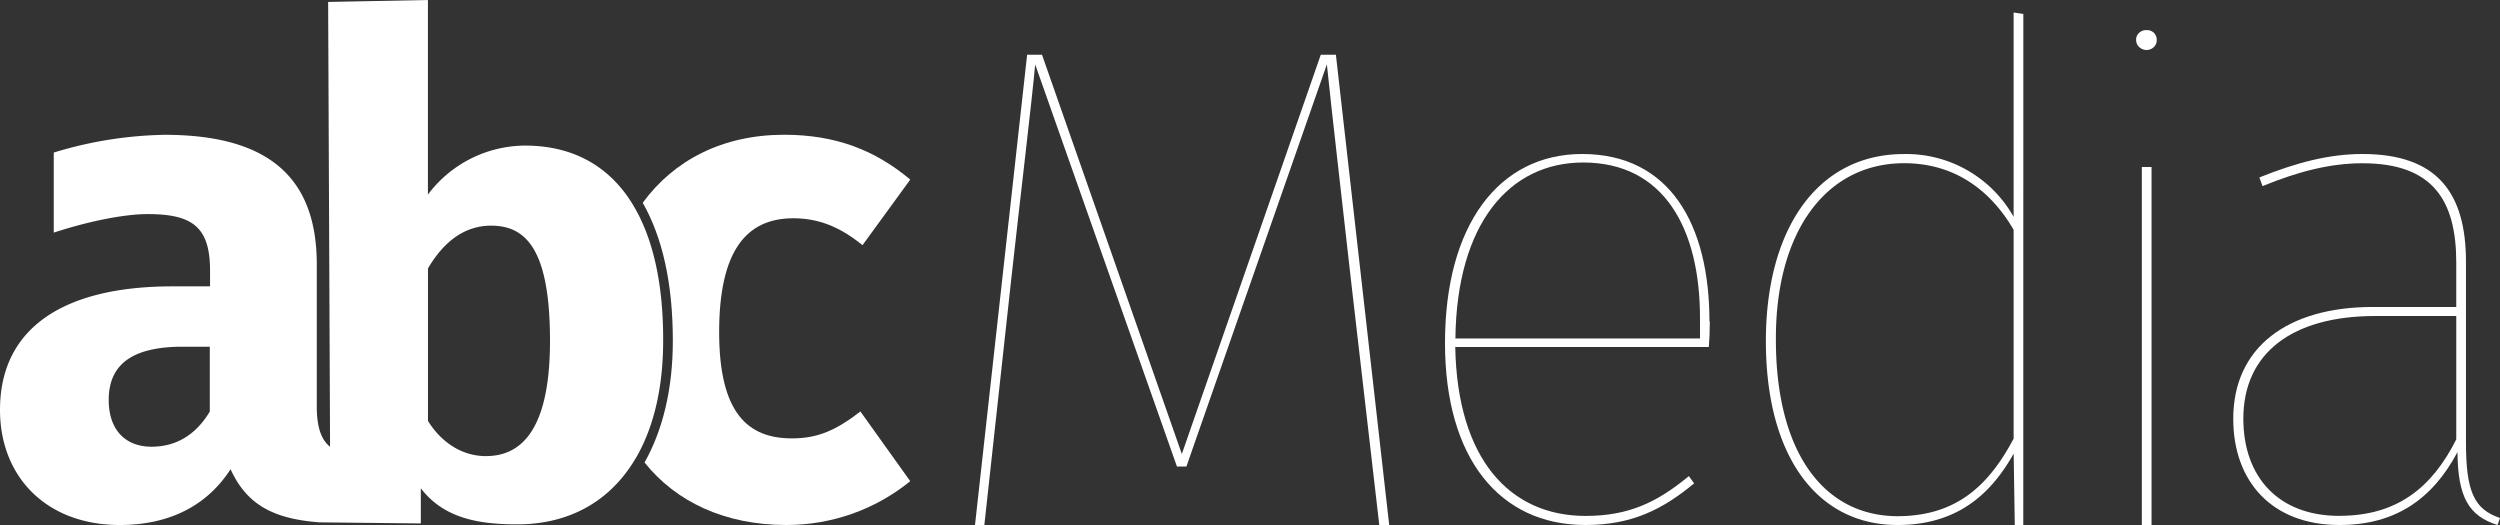 <svg xmlns="http://www.w3.org/2000/svg" width="200" height="42" viewBox="0 0 200 42"><rect x="0" y="0" width="200" height="42" fill="#333333" stroke="none"/><g><g><g><path fill="#fff" d="M110.342 42l-2.23-19.291C107.413 16.462 106.543 9 106.15 5.15L94.912 37.324h-.756L82.814 5.154C82.562 8 81.579 16.161 80.906 22.282L78.747 42H78l4.17-37.62h1.19l11.187 31.94 11.115-31.94h1.21L111.136 42z"/></g><g><path fill="#fff" d="M136 27.078h-19.568c.109-9.224 4.34-14.078 10.22-14.078 6.495 0 9.348 5.324 9.348 12.44v1.638zm.756-1.36c0-7.809-3.206-13.398-10.183-13.398-6.667 0-10.973 5.68-10.973 15.122C115.6 36.715 120 42 126.833 42c3.71 0 6.167-1.236 8.696-3.33l-.42-.582c-2.491 2.052-4.755 3.186-8.259 3.186-6.074 0-10.267-4.55-10.43-13.514h20.285c.055-.657.08-1.264.08-2.06z"/></g><g><path fill="#fff" d="M151.827 41.295c-5.928 0-9.73-5.108-9.755-14.004C142 18.654 146 13.057 152.34 13.057c4.428 0 7.18 2.608 8.75 5.33V35.09c-1.965 3.706-4.536 6.188-9.262 6.205zm10.04-40.179L161.09 1v16.348a9.857 9.857 0 0 0-8.776-5.024c-6.994 0-11.044 6.095-11.044 14.95 0 9.336 4.171 14.726 10.532 14.726 4.898 0 7.544-2.602 9.292-5.712l.088 5.712h.68z"/></g><g><path fill="#fff" d="M171.346 42V13.36h.778V42zm.963-38.238a.84.84 0 0 1-.576.238.87.87 0 0 1-.733-.4c-.148-.25-.148-.6 0-.815a.8.8 0 0 1 .733-.373.762.762 0 0 1 .577.213c.154.15.237.375.23.57a.757.757 0 0 1-.231.567z"/></g><g><path fill="#fff" d="M187.142 41.27c-4.865 0-7.675-3.106-7.675-7.774 0-5.321 4.007-8.214 10.533-8.214h6.501v9.872c-1.94 3.846-4.722 6.112-9.343 6.112zm10.136-20.326c0-5.484-2.278-8.624-8.278-8.624-2.67 0-5.274.68-8.248 1.876l.248.695c2.92-1.198 5.47-1.83 8-1.83 5.602 0 7.501 2.939 7.501 7.939v3.558h-6.68c-6.821 0-11.161 3.227-11.161 8.942 0 5.007 3.08 8.5 8.498 8.5 4.462 0 7.432-2.061 9.44-5.83.03 3.601.899 5.104 3.205 5.83l.197-.562c-2.075-.695-2.722-2.123-2.722-6.033z"/></g><g/><g/><g><path fill="#fff" d="M63.346 35.07c-3.49 0-5.814-1.988-5.814-8.498s2.176-9.11 5.928-9.11c1.995 0 3.71.662 5.54 2.152l3.82-5.246C70 12 66.836 10.78 62.736 10.78c-4.91 0-8.822 2.026-11.317 5.443C53 19 53.827 22.674 53.827 27.267c0 3.898-.827 7.188-2.264 9.733 2.52 3.153 6.437 5 11.342 5 3.613 0 7.095-1.215 9.914-3.505l-3.986-5.576c-1.941 1.49-3.382 2.152-5.487 2.152z"/></g><g><path fill="#fff" d="M38.888 36.49c-1.888 0-3.546-1.05-4.65-2.813V21.473c1.26-2.152 2.94-3.42 5.04-3.42C42 18.053 44 19.819 44 27.263c0 6.85-2.121 9.223-5.112 9.223zm-22.105-3.567c-1.05 1.767-2.605 2.814-4.655 2.814-2.128 0-3.432-1.382-3.432-3.737 0-2.89 1.936-4.264 5.927-4.264h2.16zM50.94 16.91l-.134-.24-.143-.246c-1.857-3.09-4.768-4.777-8.663-4.777a9.775 9.775 0 0 0-7.767 3.919V0l-7.982.155.152 35.167v.42c-.698-.554-1.06-1.567-1.06-3.2V21.163c0-6.79-3.654-10.378-12.182-10.378a32.02 32.02 0 0 0-8.86 1.42v6.404c2.895-.946 5.699-1.482 7.516-1.482 3.6 0 4.987 1.051 4.987 4.526v1.256h-3.012C4.873 22.91 0 26.39 0 32.79 0 38.145 3.71 42 9.582 42c3.491 0 6.76-1.206 8.864-4.463 1.328 2.93 3.554 3.973 7.091 4.25l8.129.088V39.06c1.773 2.32 4.432 2.889 7.7 2.889 4.201 0 7.423-1.863 9.414-5.162l.156-.26.122-.217c1.298-2.387 1.995-5.443 1.995-9.06.013-4.251-.706-7.737-2.113-10.341z"/></g></g></g></svg>